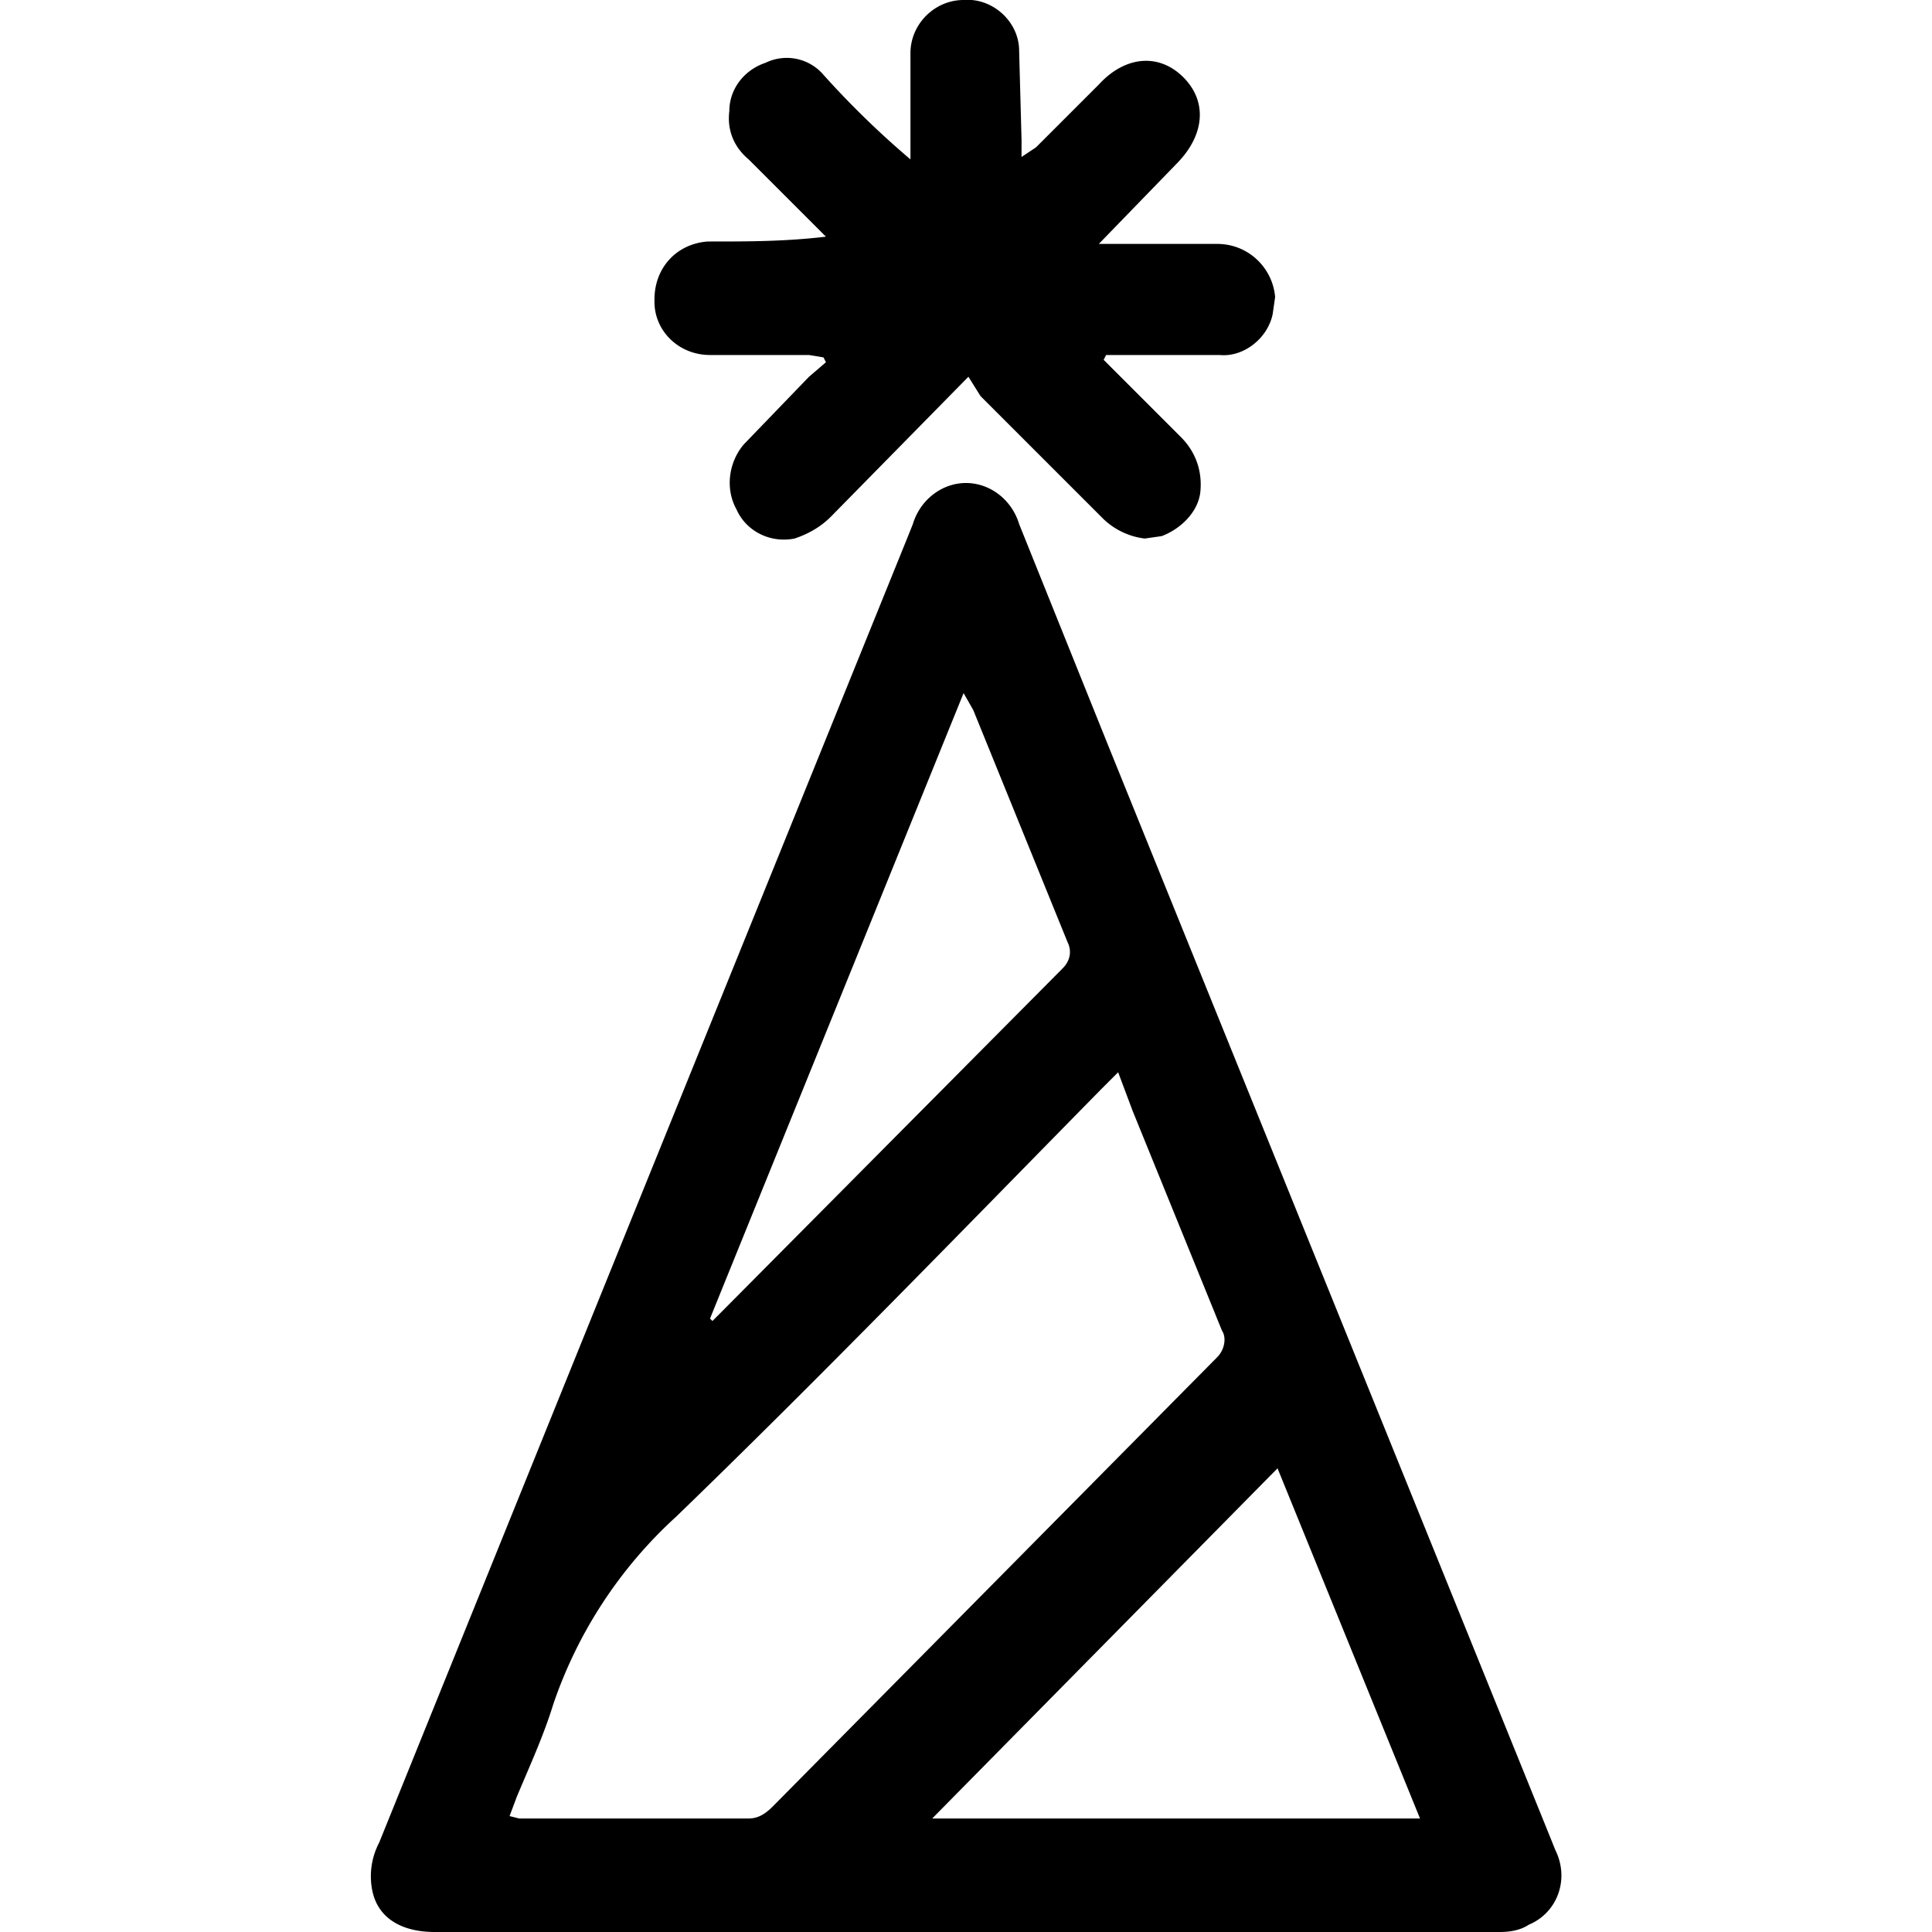 <svg xmlns="http://www.w3.org/2000/svg" viewBox="0 0 80 80"><path d="M52.9 80H18c-1.4 0-2.4-.6-2.6-1.8a3 3 0 0 1 .3-1.9l9.1-22.5 12.8-31.6.2-.5c.3-1 1.2-1.7 2.2-1.7 1 0 1.9.7 2.2 1.7l3.7 9.2 18.3 45.2.2.5c.6 1.2.1 2.6-1.1 3.1-.3.2-.7.3-1.2.3h-9.2zm-7.3-34.9C39.8 51 34 57 28 62.8a18.6 18.6 0 0 0-5.1 7.8c-.4 1.3-1 2.6-1.5 3.8l-.3.8.4.1H31c.4 0 .7-.2 1-.5l18.4-18.6c.3-.3.4-.8.2-1.1L46.9 46l-.6-1.6-.7.7zm-7 30.2h20.2l-5.9-14.5-14.3 14.5zm-9.2-20.7.1.1.3-.3L44 40.1c.3-.3.4-.7.2-1.1l-3.9-9.6-.4-.7-10.5 25.9zm16.3-33.1-5.1-5.1-.5-.8-5.7 5.8c-.4.4-.9.7-1.5.9-1 .2-2-.3-2.4-1.2-.5-.9-.3-2 .3-2.7l2.7-2.8.7-.6-.1-.2-.6-.1h-4.1c-1.3 0-2.3-1-2.3-2.2v-.1c0-1.3.9-2.3 2.2-2.4h.1c1.6 0 3.1 0 4.8-.2L31 6.6c-.6-.5-.9-1.2-.8-2 0-.9.6-1.7 1.5-2a2 2 0 0 1 2.4.5 37 37 0 0 0 3.6 3.5V2.2c0-1.2 1-2.2 2.2-2.2 1.2-.1 2.3.9 2.3 2.1l.1 3.7v.7l.6-.4 2.6-2.6c1.1-1.2 2.5-1.3 3.5-.3s.9 2.4-.3 3.6l-3.2 3.3h4.9c1.3 0 2.3 1 2.4 2.2l-.1.7c-.2 1-1.2 1.8-2.2 1.7h-4.7l-.1.2 3.2 3.2c.6.6.9 1.4.8 2.3-.1.8-.8 1.5-1.6 1.8l-.7.1a3 3 0 0 1-1.7-.8z"></path></svg>